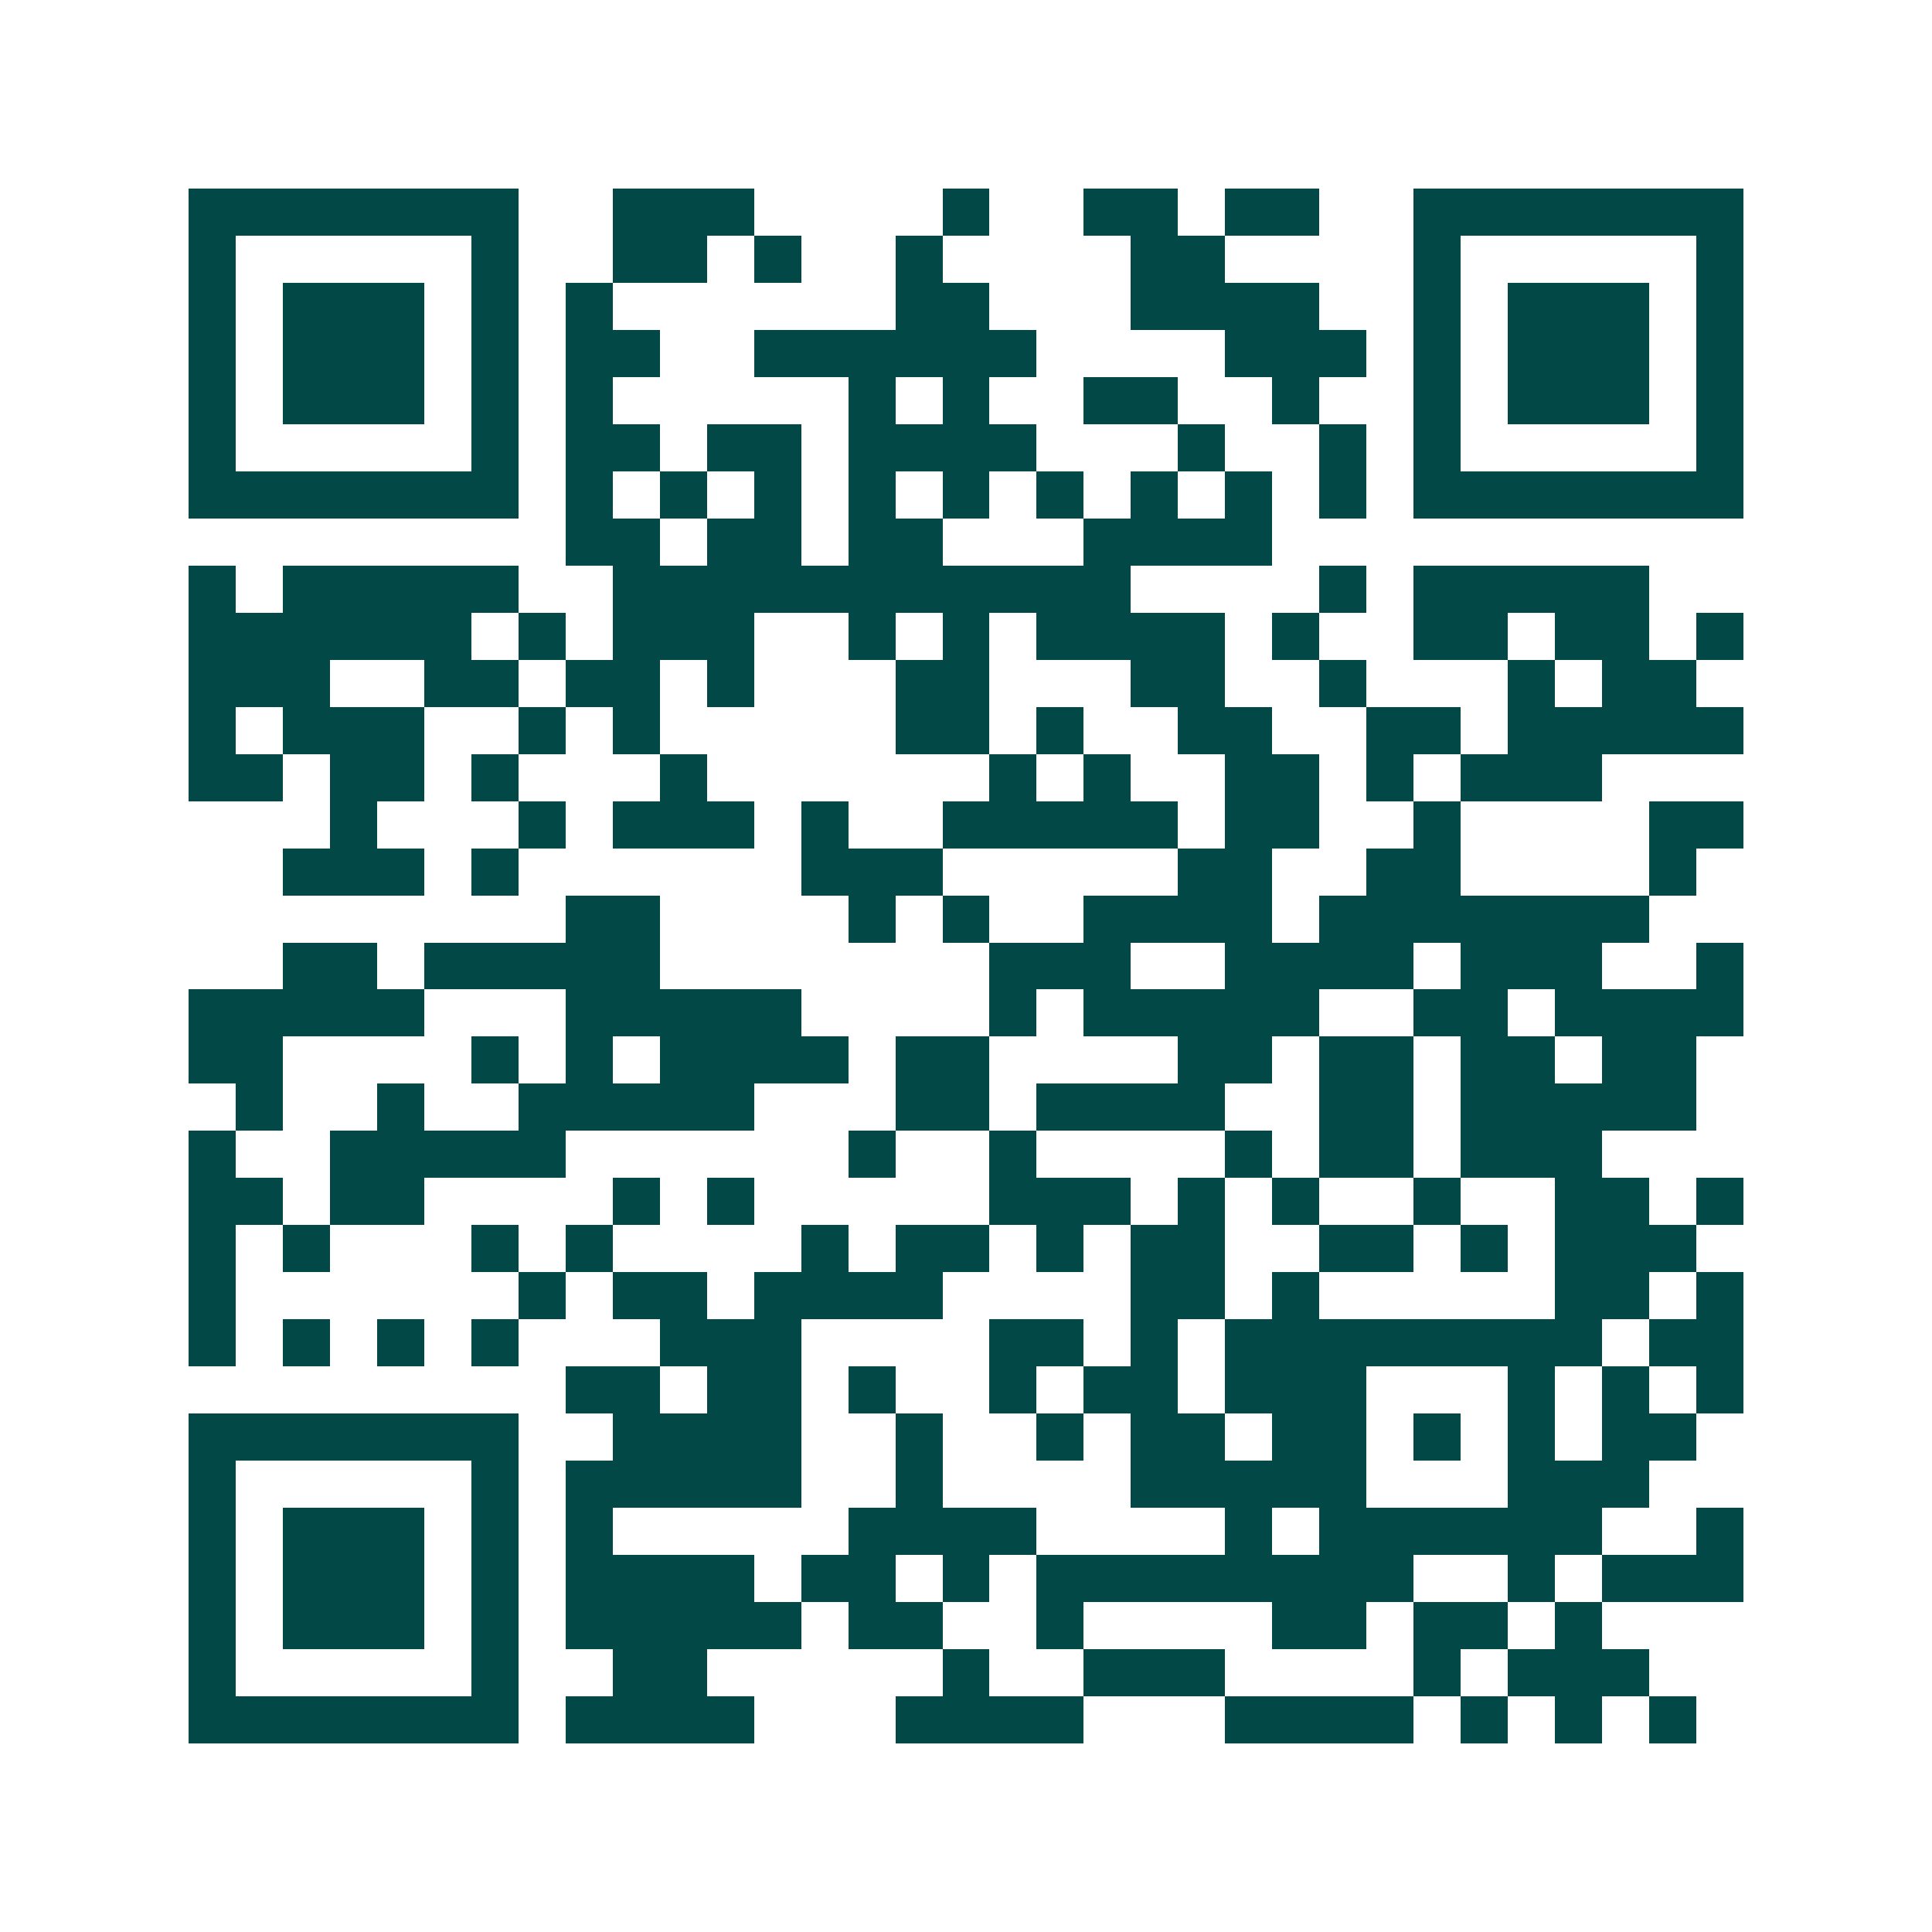 <svg xmlns="http://www.w3.org/2000/svg" width="200" height="200" viewBox="0 0 41 41" shape-rendering="crispEdges"><path fill="#ffffff" d="M0 0h41v41H0z"/><path stroke="#014847" d="M4 4.5h7m2 0h3m4 0h1m2 0h2m1 0h2m2 0h7M4 5.5h1m5 0h1m2 0h2m1 0h1m2 0h1m4 0h2m4 0h1m5 0h1M4 6.5h1m1 0h3m1 0h1m1 0h1m6 0h2m3 0h4m2 0h1m1 0h3m1 0h1M4 7.5h1m1 0h3m1 0h1m1 0h2m2 0h6m4 0h3m1 0h1m1 0h3m1 0h1M4 8.5h1m1 0h3m1 0h1m1 0h1m5 0h1m1 0h1m2 0h2m2 0h1m2 0h1m1 0h3m1 0h1M4 9.5h1m5 0h1m1 0h2m1 0h2m1 0h4m3 0h1m2 0h1m1 0h1m5 0h1M4 10.5h7m1 0h1m1 0h1m1 0h1m1 0h1m1 0h1m1 0h1m1 0h1m1 0h1m1 0h1m1 0h7M12 11.5h2m1 0h2m1 0h2m3 0h4M4 12.5h1m1 0h5m2 0h11m4 0h1m1 0h5M4 13.5h6m1 0h1m1 0h3m2 0h1m1 0h1m1 0h4m1 0h1m2 0h2m1 0h2m1 0h1M4 14.5h3m2 0h2m1 0h2m1 0h1m3 0h2m3 0h2m2 0h1m3 0h1m1 0h2M4 15.5h1m1 0h3m2 0h1m1 0h1m5 0h2m1 0h1m2 0h2m2 0h2m1 0h5M4 16.5h2m1 0h2m1 0h1m3 0h1m6 0h1m1 0h1m2 0h2m1 0h1m1 0h3M7 17.5h1m3 0h1m1 0h3m1 0h1m2 0h5m1 0h2m2 0h1m4 0h2M6 18.5h3m1 0h1m6 0h3m5 0h2m2 0h2m4 0h1M12 19.5h2m4 0h1m1 0h1m2 0h4m1 0h7M6 20.5h2m1 0h5m7 0h3m2 0h4m1 0h3m2 0h1M4 21.5h5m3 0h5m4 0h1m1 0h5m2 0h2m1 0h4M4 22.5h2m4 0h1m1 0h1m1 0h4m1 0h2m4 0h2m1 0h2m1 0h2m1 0h2M5 23.5h1m2 0h1m2 0h5m3 0h2m1 0h4m2 0h2m1 0h5M4 24.5h1m2 0h5m6 0h1m2 0h1m4 0h1m1 0h2m1 0h3M4 25.5h2m1 0h2m4 0h1m1 0h1m5 0h3m1 0h1m1 0h1m2 0h1m2 0h2m1 0h1M4 26.5h1m1 0h1m3 0h1m1 0h1m4 0h1m1 0h2m1 0h1m1 0h2m2 0h2m1 0h1m1 0h3M4 27.5h1m6 0h1m1 0h2m1 0h4m4 0h2m1 0h1m5 0h2m1 0h1M4 28.5h1m1 0h1m1 0h1m1 0h1m3 0h3m4 0h2m1 0h1m1 0h8m1 0h2M12 29.5h2m1 0h2m1 0h1m2 0h1m1 0h2m1 0h3m3 0h1m1 0h1m1 0h1M4 30.5h7m2 0h4m2 0h1m2 0h1m1 0h2m1 0h2m1 0h1m1 0h1m1 0h2M4 31.5h1m5 0h1m1 0h5m2 0h1m4 0h5m3 0h3M4 32.5h1m1 0h3m1 0h1m1 0h1m5 0h4m4 0h1m1 0h6m2 0h1M4 33.5h1m1 0h3m1 0h1m1 0h4m1 0h2m1 0h1m1 0h8m2 0h1m1 0h3M4 34.5h1m1 0h3m1 0h1m1 0h5m1 0h2m2 0h1m4 0h2m1 0h2m1 0h1M4 35.5h1m5 0h1m2 0h2m5 0h1m2 0h3m4 0h1m1 0h3M4 36.5h7m1 0h4m3 0h4m3 0h4m1 0h1m1 0h1m1 0h1"/></svg>

